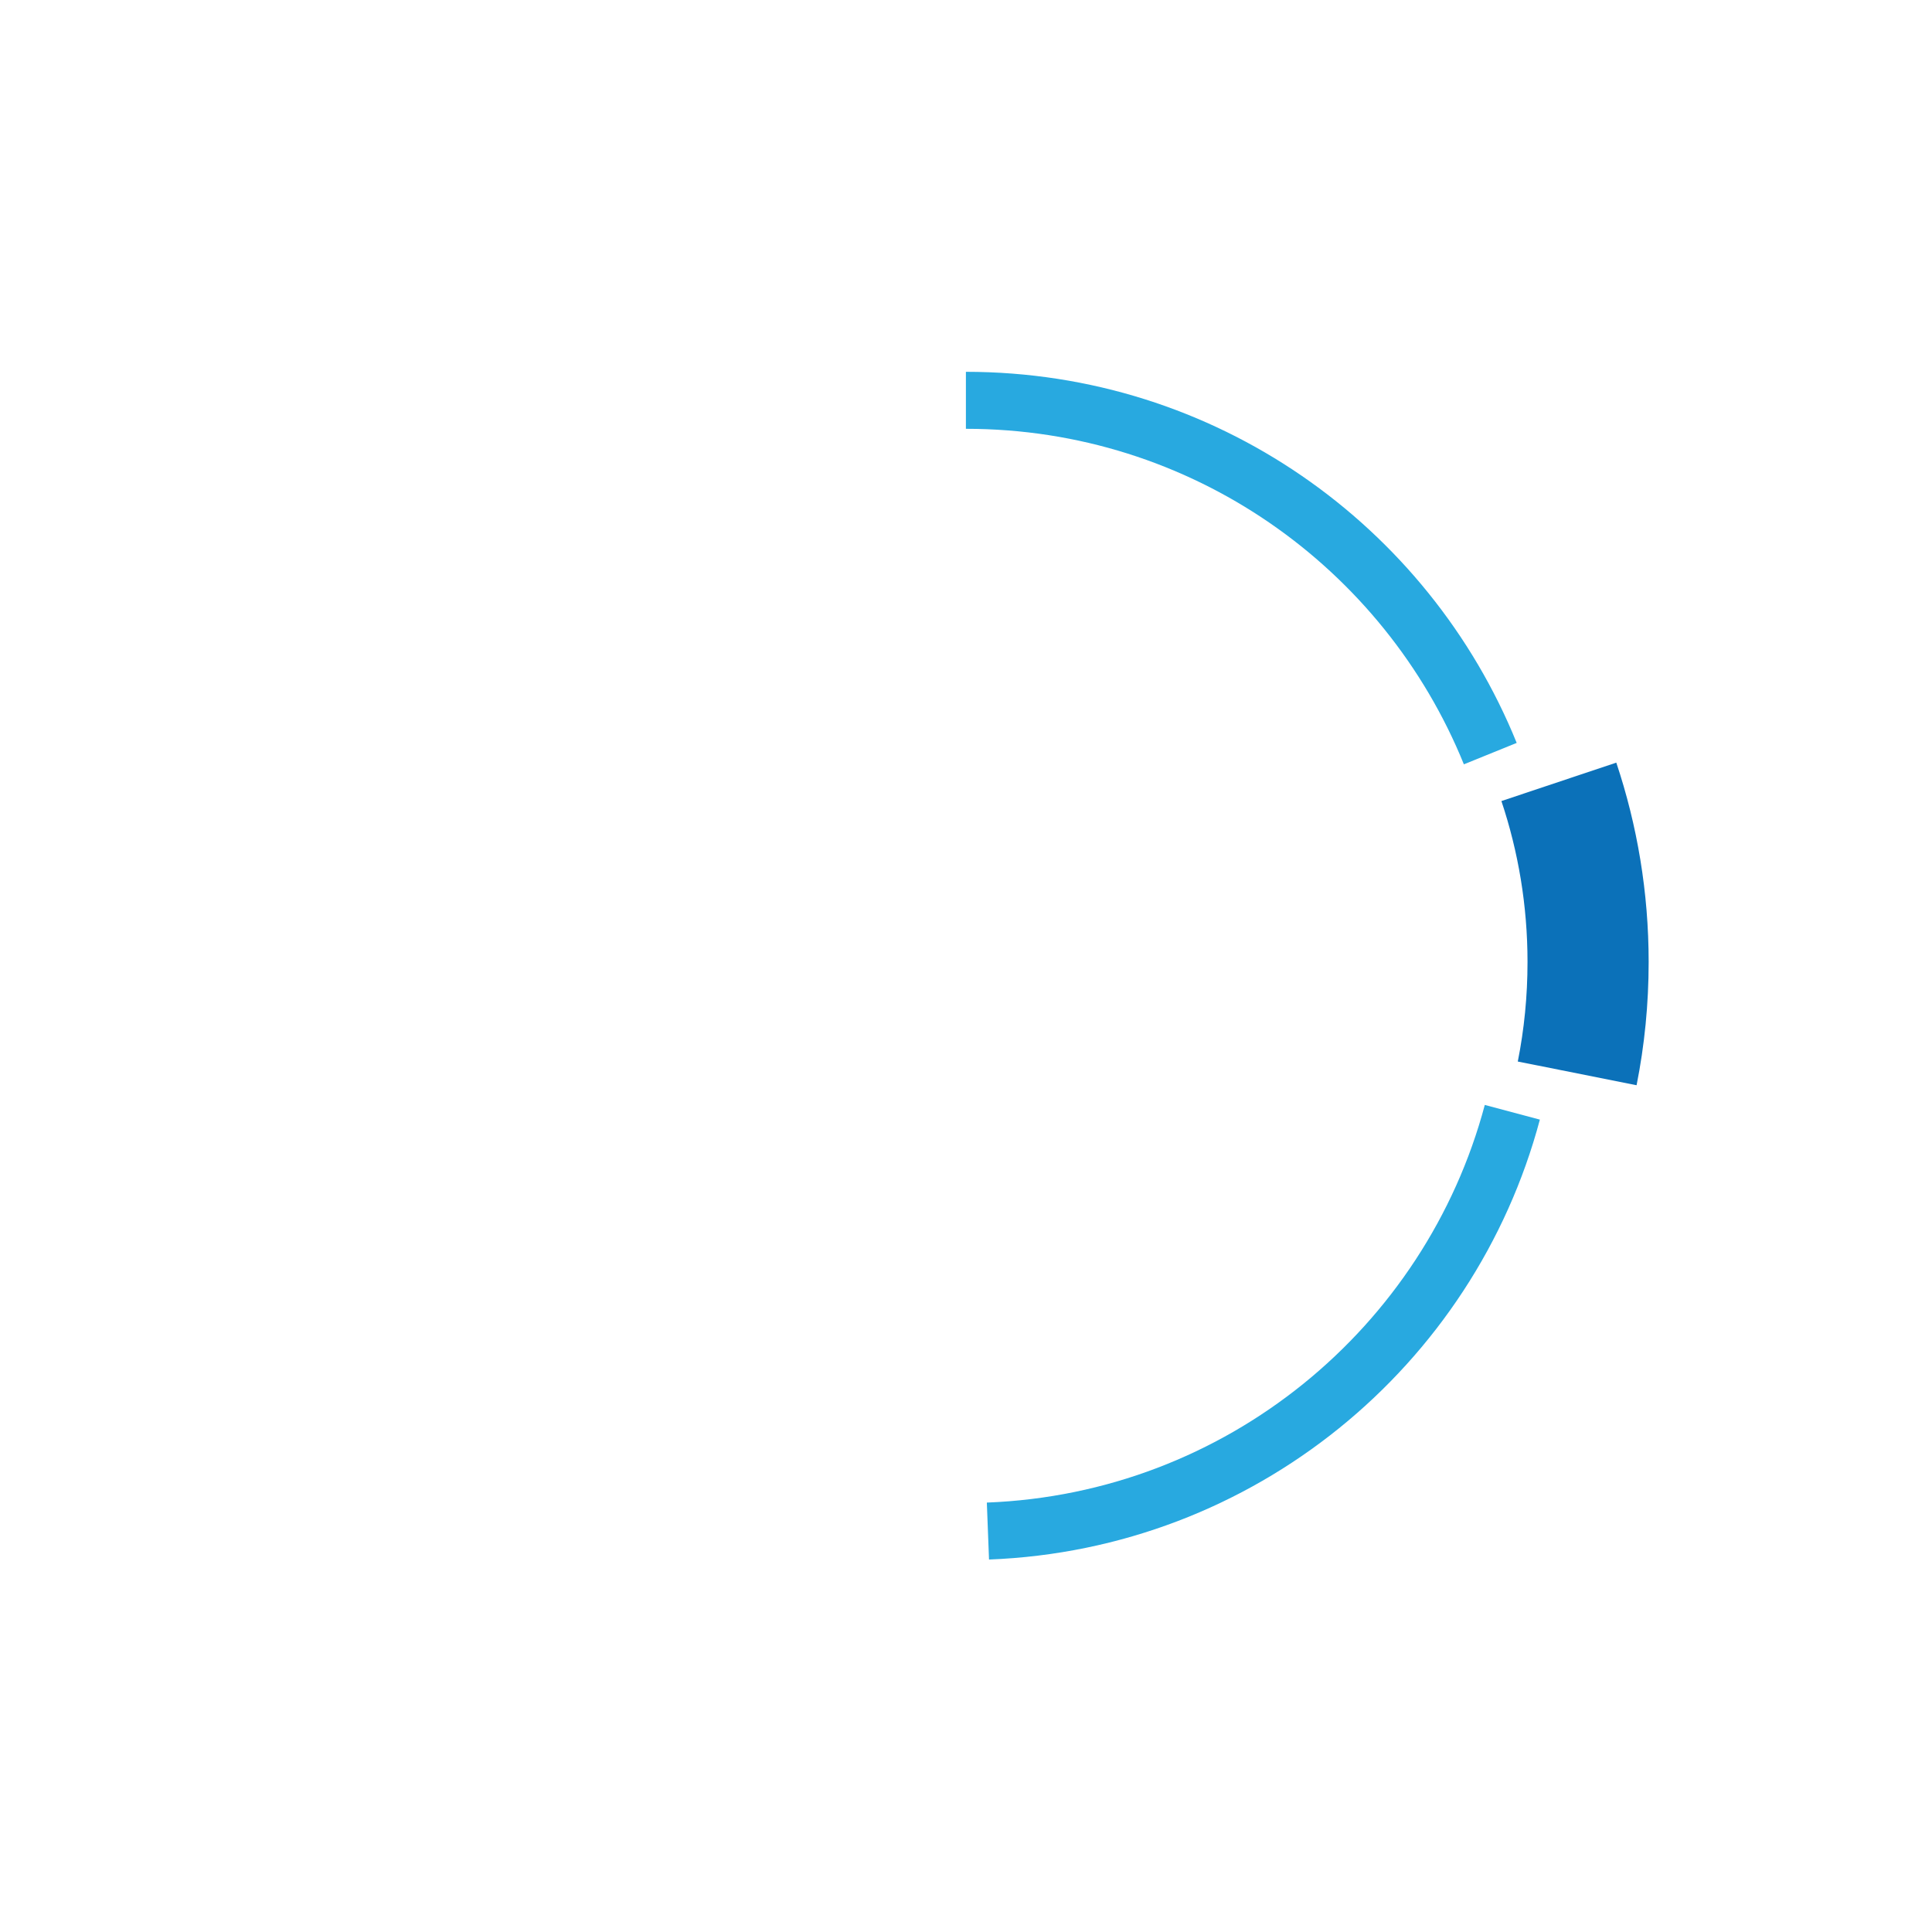 <svg width="100" height="100" viewBox="0 0 100 100" fill="none" xmlns="http://www.w3.org/2000/svg">
<g filter="url(#filter0_b_2001_538)">
<rect width="100" height="100" rx="50" fill="white" fill-opacity="0.3"/>
<path d="M47.064 20.87C32.273 22.341 20.721 34.82 20.721 49.995C20.721 65.17 32.742 78.15 47.959 79.205" stroke="white" stroke-width="2.95" stroke-miterlimit="10"/>
<path d="M77.137 39.007C72.789 28.286 62.282 20.72 49.995 20.72" stroke="#28A9E0" stroke-width="2.95" stroke-miterlimit="10"/>
<path d="M81.635 55.558C82.007 53.693 82.199 51.764 82.199 49.792C82.199 46.531 81.666 43.398 80.686 40.468" stroke="#0B71B9" stroke-width="6.27" stroke-miterlimit="10"/>
<path d="M51.135 79.247C64.179 78.746 75.038 69.72 78.278 57.571" stroke="#28A9E0" stroke-width="2.95" stroke-miterlimit="10"/>
<path d="M38.944 43.11V59.17H36.695V45.647L32.816 47.139V45.306L38.603 43.11H38.944Z" fill="white"/>
<path d="M55.643 53.788V55.45H44.357V54.257L51.22 43.185H53.021L51.22 46.392L46.862 53.788H55.654H55.643ZM53.586 43.195V59.17H51.337V43.195H53.586Z" fill="white"/>
<path d="M67.813 54.896C67.813 55.866 67.6 56.697 67.163 57.368C66.736 58.04 66.14 58.562 65.404 58.914C64.658 59.265 63.816 59.436 62.879 59.436C61.941 59.436 61.11 59.255 60.364 58.914C59.618 58.562 59.032 58.05 58.605 57.368C58.179 56.697 57.955 55.866 57.955 54.896C57.955 54.257 58.072 53.681 58.307 53.148C58.541 52.615 58.882 52.157 59.319 51.763C59.756 51.369 60.268 51.06 60.875 50.846C61.472 50.633 62.143 50.527 62.868 50.527C63.827 50.527 64.669 50.719 65.415 51.092C66.161 51.465 66.747 51.987 67.173 52.648C67.6 53.308 67.813 54.065 67.813 54.907V54.896ZM67.472 47.404C67.472 48.182 67.269 48.875 66.875 49.504C66.481 50.122 65.937 50.612 65.244 50.974C64.552 51.337 63.774 51.507 62.889 51.507C62.005 51.507 61.195 51.326 60.502 50.974C59.809 50.623 59.266 50.122 58.882 49.504C58.488 48.886 58.296 48.182 58.296 47.404C58.296 46.477 58.488 45.689 58.882 45.039C59.277 44.389 59.82 43.888 60.513 43.547C61.206 43.206 61.994 43.035 62.889 43.035C63.785 43.035 64.573 43.206 65.266 43.547C65.948 43.888 66.491 44.389 66.886 45.039C67.28 45.689 67.472 46.477 67.472 47.404ZM65.575 54.853C65.575 54.257 65.458 53.734 65.234 53.276C65.01 52.818 64.69 52.466 64.285 52.211C63.88 51.955 63.401 51.827 62.857 51.827C62.314 51.827 61.824 51.955 61.429 52.211C61.035 52.466 60.726 52.829 60.513 53.276C60.3 53.724 60.193 54.257 60.193 54.853C60.193 55.45 60.3 55.994 60.513 56.431C60.726 56.868 61.035 57.198 61.429 57.432C61.834 57.667 62.314 57.773 62.879 57.773C63.443 57.773 63.944 57.656 64.339 57.432C64.744 57.198 65.042 56.868 65.255 56.431C65.468 55.994 65.575 55.471 65.575 54.853ZM65.223 47.436C65.223 46.904 65.127 46.435 64.935 46.019C64.744 45.614 64.477 45.284 64.126 45.049C63.774 44.815 63.358 44.698 62.889 44.698C62.42 44.698 62.005 44.815 61.653 45.028C61.301 45.241 61.035 45.572 60.833 45.976C60.641 46.381 60.545 46.872 60.545 47.436C60.545 48.001 60.641 48.459 60.833 48.875C61.024 49.28 61.291 49.6 61.653 49.834C62.015 50.069 62.42 50.175 62.9 50.175C63.38 50.175 63.785 50.058 64.136 49.834C64.488 49.61 64.754 49.291 64.946 48.875C65.138 48.47 65.234 47.99 65.234 47.436H65.223Z" fill="white"/>
<path d="M49.995 11.364V15.339" stroke="white" stroke-miterlimit="10"/>
<path d="M49.995 85.055V89.03" stroke="white" stroke-miterlimit="10"/>
</g>
<defs>
<filter id="filter0_b_2001_538" x="-10" y="-10" width="120" height="120" filterUnits="userSpaceOnUse" color-interpolation-filters="sRGB">
<feFlood flood-opacity="0" result="BackgroundImageFix"/>
<feGaussianBlur in="BackgroundImageFix" stdDeviation="5"/>
<feComposite in2="SourceAlpha" operator="in" result="effect1_backgroundBlur_2001_538"/>
<feBlend mode="normal" in="SourceGraphic" in2="effect1_backgroundBlur_2001_538" result="shape"/>
</filter>
</defs>
</svg>
